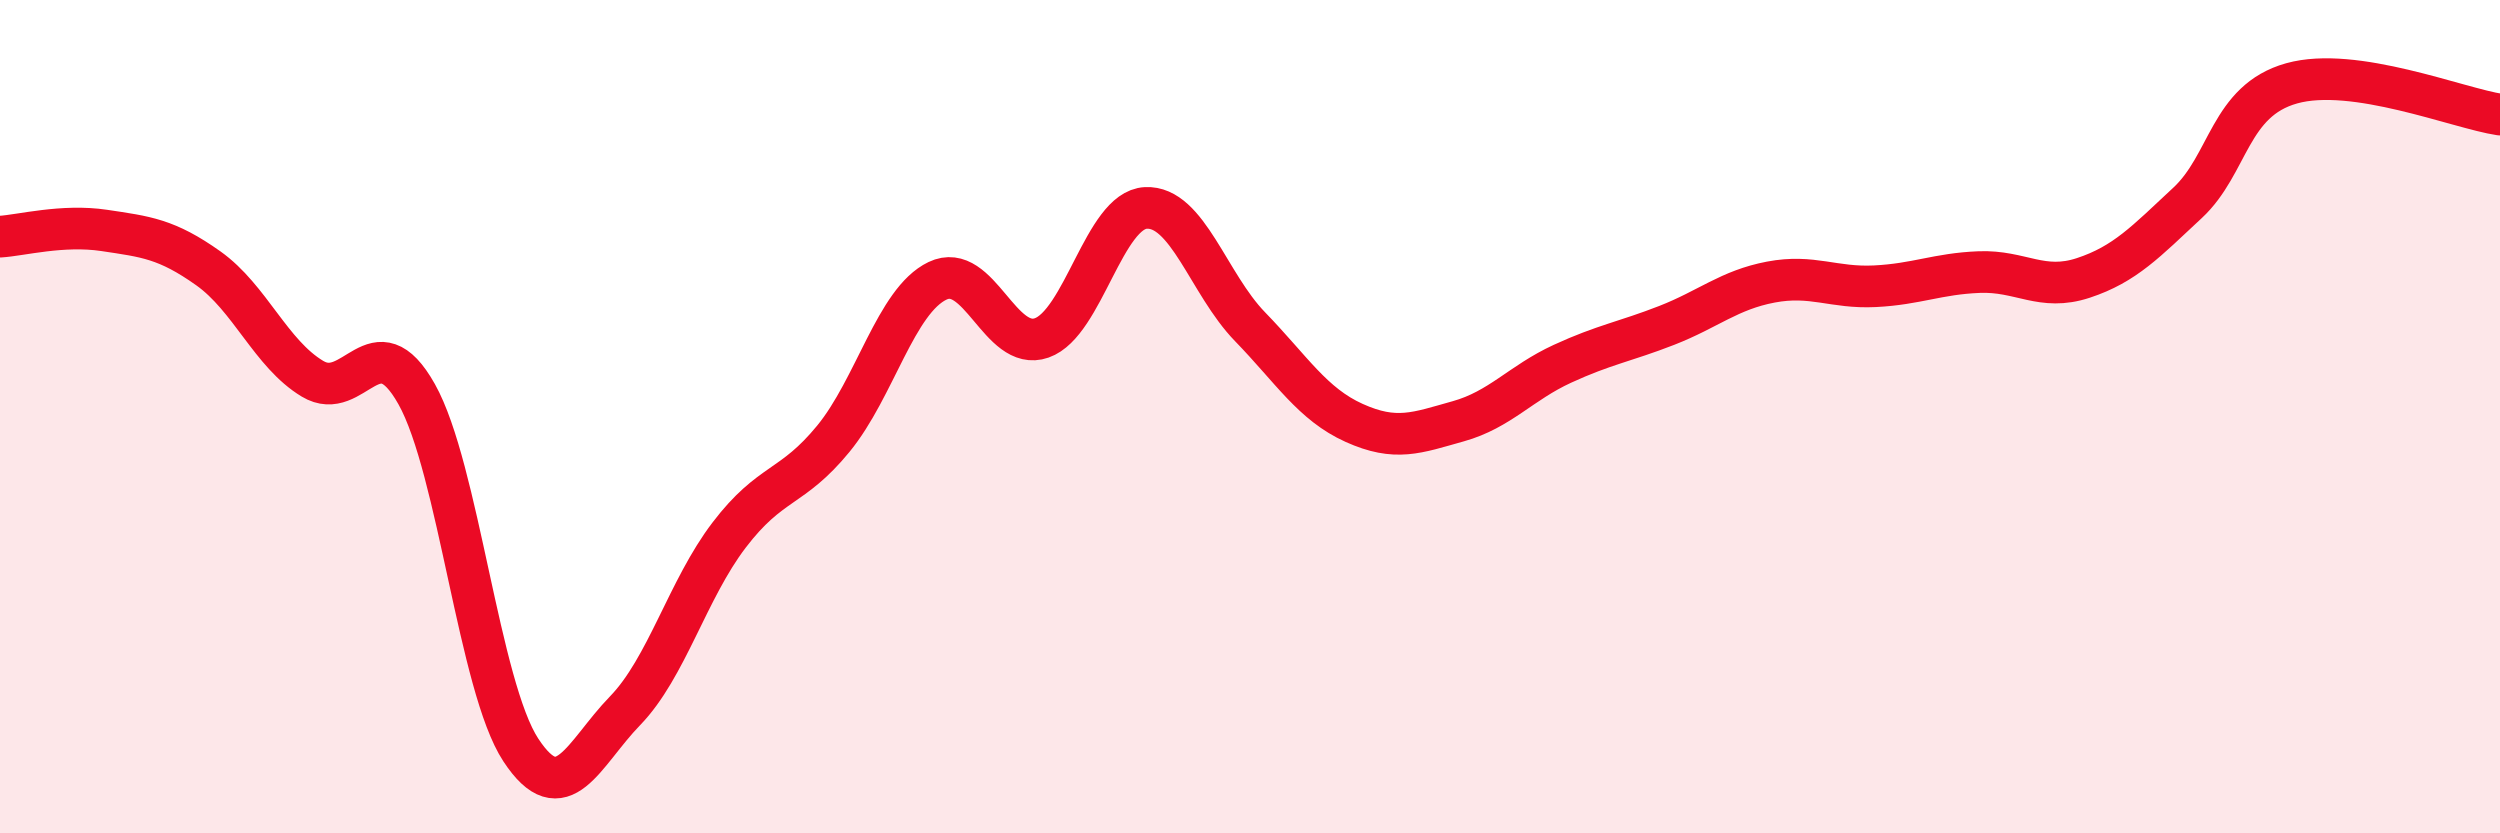 
    <svg width="60" height="20" viewBox="0 0 60 20" xmlns="http://www.w3.org/2000/svg">
      <path
        d="M 0,5.68 C 0.5,5.65 1.5,5.38 2.5,5.53 C 3.5,5.68 4,5.73 5,6.44 C 6,7.15 6.5,8.49 7.5,9.09 C 8.5,9.69 9,7.68 10,9.46 C 11,11.24 11.5,16.48 12.5,18 C 13.5,19.52 14,18.09 15,17.06 C 16,16.03 16.5,14.15 17.5,12.84 C 18.5,11.53 19,11.75 20,10.53 C 21,9.31 21.5,7.22 22.5,6.74 C 23.5,6.26 24,8.46 25,8.11 C 26,7.76 26.5,5.04 27.5,4.99 C 28.5,4.94 29,6.81 30,7.84 C 31,8.87 31.5,9.7 32.5,10.15 C 33.5,10.6 34,10.39 35,10.11 C 36,9.83 36.5,9.19 37.5,8.73 C 38.5,8.27 39,8.2 40,7.81 C 41,7.42 41.5,6.96 42.5,6.77 C 43.5,6.58 44,6.92 45,6.87 C 46,6.82 46.5,6.57 47.5,6.53 C 48.5,6.49 49,7 50,6.67 C 51,6.34 51.5,5.8 52.5,4.87 C 53.5,3.94 53.5,2.42 55,2 C 56.5,1.58 59,2.6 60,2.75L60 20L0 20Z"
        fill="#EB0A25"
        opacity="0.1"
        stroke-linecap="round"
        stroke-linejoin="round"
      />
      <path
        d="M 0,5.68 C 0.5,5.65 1.5,5.38 2.5,5.53 C 3.5,5.68 4,5.73 5,6.44 C 6,7.15 6.5,8.49 7.5,9.09 C 8.5,9.69 9,7.68 10,9.46 C 11,11.24 11.5,16.48 12.5,18 C 13.5,19.52 14,18.09 15,17.06 C 16,16.03 16.5,14.15 17.5,12.84 C 18.5,11.53 19,11.75 20,10.53 C 21,9.31 21.5,7.22 22.5,6.74 C 23.5,6.26 24,8.46 25,8.11 C 26,7.76 26.5,5.04 27.5,4.99 C 28.5,4.94 29,6.81 30,7.84 C 31,8.87 31.5,9.7 32.5,10.15 C 33.5,10.6 34,10.39 35,10.11 C 36,9.83 36.5,9.19 37.5,8.73 C 38.5,8.27 39,8.2 40,7.81 C 41,7.42 41.5,6.96 42.5,6.77 C 43.5,6.58 44,6.92 45,6.87 C 46,6.82 46.5,6.57 47.5,6.53 C 48.5,6.49 49,7 50,6.67 C 51,6.34 51.5,5.8 52.5,4.87 C 53.5,3.94 53.5,2.42 55,2 C 56.5,1.58 59,2.6 60,2.75"
        stroke="#EB0A25"
        stroke-width="1"
        fill="none"
        stroke-linecap="round"
        stroke-linejoin="round"
      />
    </svg>
  